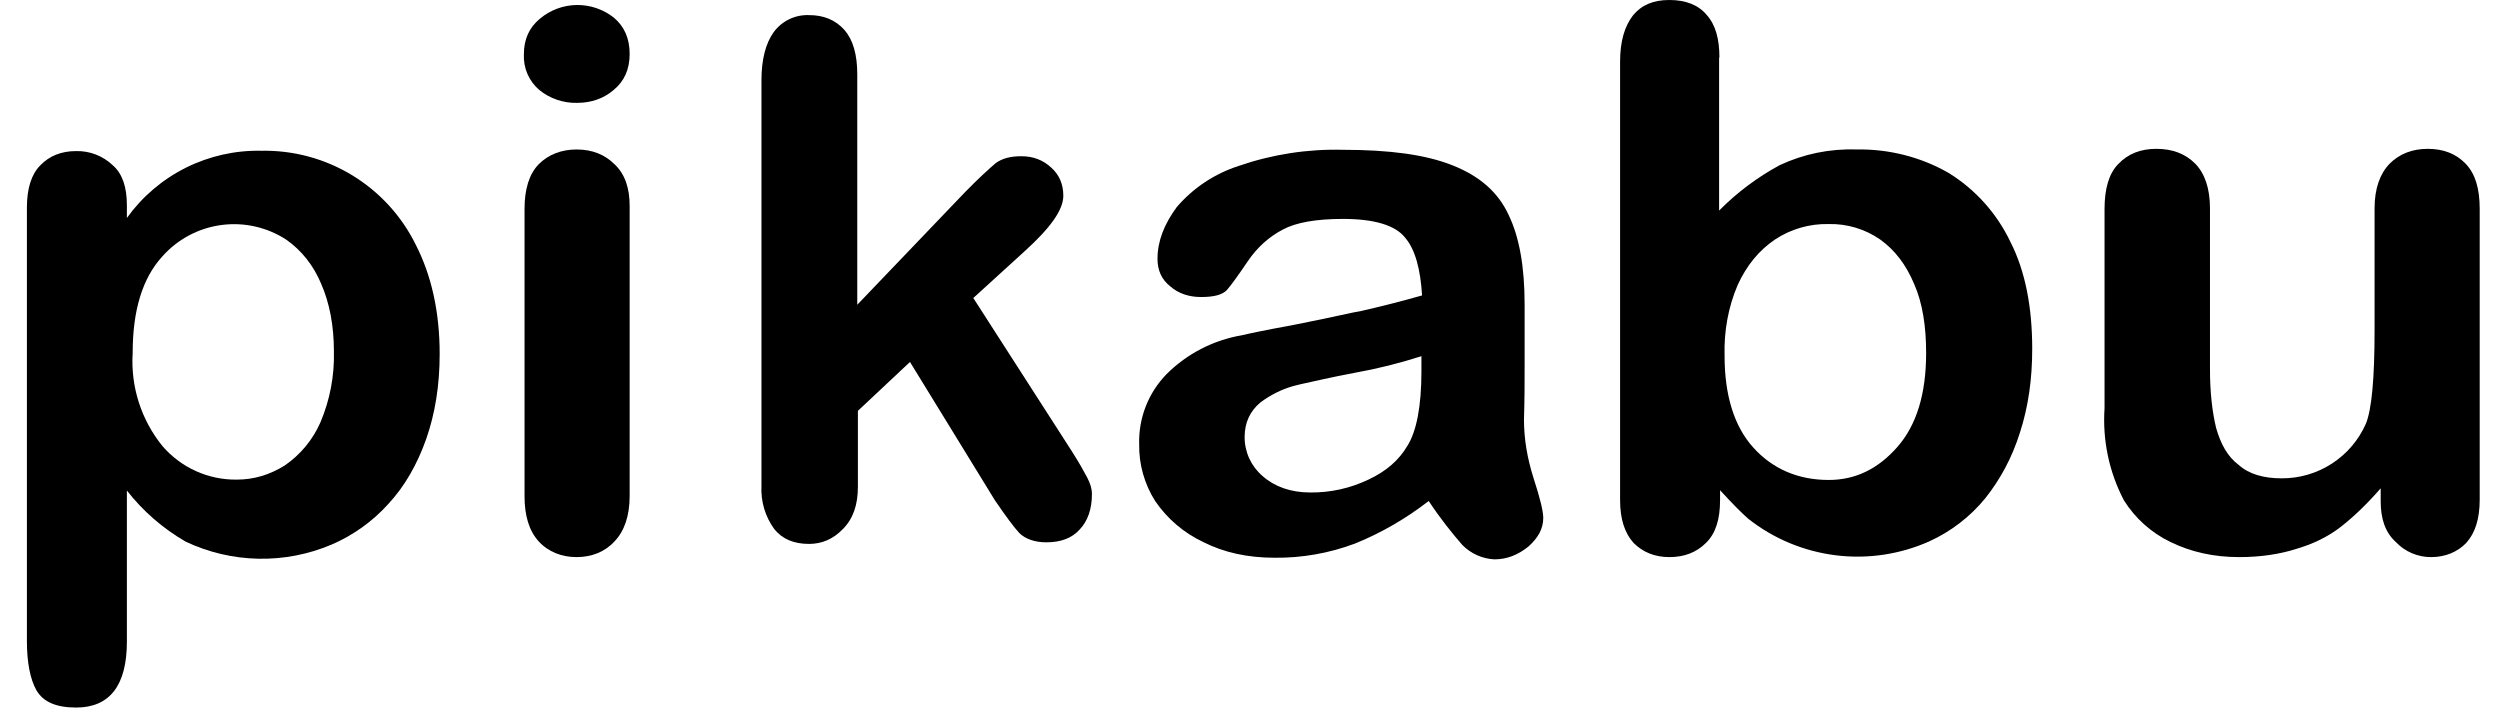<svg width="159" height="45" viewBox="0 0 159 45" fill="none" xmlns="http://www.w3.org/2000/svg">
<path d="M40.046 13.105V31.547C40.046 32.815 39.699 33.796 39.085 34.43C38.472 35.105 37.613 35.432 36.673 35.432C35.732 35.432 34.874 35.105 34.26 34.43C33.647 33.755 33.361 32.794 33.361 31.567V13.289C33.361 12.042 33.647 11.081 34.26 10.447C34.874 9.834 35.691 9.507 36.673 9.507C37.675 9.507 38.472 9.834 39.085 10.447C39.76 11.081 40.046 11.981 40.046 13.105ZM36.714 6.542C35.838 6.566 34.982 6.276 34.301 5.725C33.972 5.445 33.712 5.092 33.542 4.695C33.372 4.298 33.296 3.866 33.32 3.435C33.32 2.515 33.647 1.758 34.342 1.186C34.999 0.636 35.826 0.329 36.682 0.318C37.539 0.307 38.373 0.592 39.044 1.124C39.699 1.676 40.046 2.433 40.046 3.435C40.046 4.416 39.699 5.173 39.024 5.725C38.411 6.256 37.613 6.542 36.714 6.542ZM63.272 31.813L57.875 23.021L54.562 26.129V30.954C54.562 32.12 54.256 32.999 53.602 33.653C52.988 34.287 52.273 34.593 51.455 34.593C50.494 34.593 49.758 34.287 49.247 33.653C48.669 32.86 48.38 31.893 48.429 30.913V5.111C48.429 3.782 48.695 2.76 49.206 2.045C49.463 1.694 49.803 1.411 50.195 1.222C50.587 1.033 51.02 0.944 51.455 0.961C52.395 0.961 53.131 1.268 53.704 1.901C54.256 2.535 54.522 3.476 54.522 4.723V19.382L61.371 12.226C62.229 11.347 62.884 10.754 63.313 10.386C63.742 10.059 64.315 9.936 64.949 9.936C65.725 9.936 66.339 10.182 66.85 10.652C67.382 11.122 67.627 11.736 67.627 12.451C67.627 13.351 66.809 14.496 65.133 16.009L61.902 18.953L68.159 28.685C68.629 29.421 68.936 29.973 69.14 30.361C69.344 30.75 69.447 31.077 69.447 31.424C69.447 32.365 69.181 33.142 68.67 33.673C68.159 34.246 67.443 34.491 66.543 34.491C65.828 34.491 65.214 34.287 64.826 33.898C64.519 33.571 63.967 32.835 63.272 31.813Z" fill="black"/>
<path fill-rule="evenodd" clip-rule="evenodd" d="M90.853 31.874C89.421 32.978 87.847 33.898 86.171 34.573C84.535 35.186 82.797 35.493 81.059 35.472C79.362 35.472 77.849 35.145 76.52 34.471C75.292 33.892 74.24 32.995 73.474 31.874C72.787 30.794 72.431 29.536 72.452 28.255C72.428 27.434 72.57 26.616 72.868 25.85C73.167 25.085 73.616 24.387 74.19 23.798C75.49 22.499 77.162 21.635 78.974 21.324C79.403 21.222 80.446 20.997 82.143 20.691C83.454 20.433 84.763 20.161 86.068 19.873L86.518 19.791C87.683 19.525 89.012 19.198 90.444 18.789C90.341 17.133 90.014 15.866 89.36 15.109C88.747 14.332 87.418 13.923 85.414 13.923C83.717 13.923 82.429 14.148 81.591 14.598C80.732 15.048 79.955 15.722 79.342 16.642C78.728 17.542 78.32 18.114 78.033 18.442C77.747 18.748 77.216 18.891 76.377 18.891C75.621 18.891 74.946 18.666 74.435 18.217C73.862 17.767 73.617 17.174 73.617 16.458C73.617 15.334 74.046 14.25 74.844 13.167C75.892 11.947 77.258 11.041 78.79 10.55C80.919 9.815 83.163 9.469 85.414 9.527C88.358 9.527 90.668 9.834 92.365 10.509C94.083 11.184 95.269 12.206 95.943 13.657C96.638 15.089 96.966 16.99 96.966 19.382V23.205C96.966 24.248 96.966 25.413 96.925 26.681C96.925 27.908 97.129 29.134 97.538 30.422C97.967 31.731 98.151 32.549 98.151 32.937C98.151 33.632 97.824 34.205 97.211 34.757C96.557 35.288 95.841 35.575 95.044 35.575C94.271 35.537 93.54 35.208 92.999 34.655C92.345 33.898 91.629 33.019 90.873 31.874H90.853ZM90.444 22.633H90.403H90.444ZM90.403 22.633V23.614C90.403 25.822 90.096 27.458 89.483 28.398C88.972 29.257 88.174 29.973 87.029 30.504C85.874 31.056 84.608 31.336 83.329 31.322C82.102 31.322 81.059 30.954 80.303 30.279C79.944 29.974 79.656 29.595 79.458 29.168C79.261 28.741 79.158 28.276 79.158 27.805C79.158 26.865 79.505 26.149 80.16 25.597C80.814 25.107 81.529 24.759 82.245 24.555L82.736 24.432C83.492 24.268 84.617 24.003 86.13 23.716C87.576 23.459 89.004 23.103 90.403 22.653V22.633ZM109.335 3.66V13.392C110.468 12.248 111.763 11.276 113.179 10.509C114.705 9.792 116.38 9.449 118.065 9.507C120.11 9.466 122.154 9.977 123.933 10.999C125.63 12.042 127 13.576 127.858 15.375C128.819 17.256 129.249 19.566 129.249 22.183C129.249 24.105 129.003 25.863 128.472 27.499C127.961 29.134 127.204 30.504 126.264 31.69C125.303 32.864 124.086 33.801 122.706 34.43C120.839 35.262 118.78 35.569 116.752 35.316C114.723 35.064 112.802 34.263 111.196 32.999C110.725 32.59 110.153 31.997 109.396 31.179V31.813C109.396 33.039 109.11 33.939 108.497 34.532C107.883 35.145 107.106 35.432 106.166 35.432C105.226 35.432 104.469 35.105 103.897 34.532C103.324 33.898 103.038 32.999 103.038 31.813V3.925C103.038 2.617 103.324 1.677 103.856 0.981C104.408 0.307 105.164 -7.62939e-06 106.166 -7.62939e-06C107.209 -7.62939e-06 108.006 0.307 108.538 0.94C109.11 1.574 109.355 2.474 109.355 3.66H109.335ZM109.683 22.633C109.683 25.148 110.296 27.131 111.523 28.48C112.749 29.83 114.365 30.525 116.307 30.525C118.004 30.525 119.435 29.83 120.662 28.439C121.888 27.049 122.502 25.066 122.502 22.449C122.502 20.772 122.277 19.28 121.745 18.074C121.234 16.847 120.519 15.906 119.578 15.232C118.619 14.567 117.474 14.223 116.307 14.25C115.095 14.221 113.904 14.563 112.892 15.232C111.891 15.906 111.093 16.867 110.521 18.114C109.907 19.546 109.642 21.079 109.683 22.612V22.633Z" fill="black"/>
<path d="M151.412 31.874V31.056C150.594 31.997 149.756 32.815 148.897 33.489C148.038 34.164 147.057 34.614 146.014 34.92C144.971 35.248 143.765 35.432 142.416 35.432C140.78 35.432 139.349 35.105 138.04 34.471C136.814 33.878 135.791 32.958 135.076 31.813C134.137 30.014 133.713 27.99 133.849 25.965V13.289C133.849 12.042 134.115 11.04 134.728 10.427C135.342 9.773 136.159 9.466 137.141 9.466C138.163 9.466 138.981 9.773 139.615 10.407C140.228 11.04 140.555 11.981 140.555 13.269V23.492C140.555 24.964 140.698 26.19 140.944 27.213C141.23 28.214 141.659 29.032 142.375 29.564C143.029 30.157 143.97 30.422 145.114 30.422C146.249 30.427 147.36 30.101 148.311 29.484C149.263 28.866 150.013 27.985 150.471 26.947C150.839 26.047 151.023 24.084 151.023 21.018V13.248C151.023 11.981 151.371 11.04 151.984 10.407C152.597 9.793 153.415 9.466 154.397 9.466C155.398 9.466 156.196 9.773 156.809 10.407C157.423 11.04 157.709 11.981 157.709 13.289V31.772C157.709 32.999 157.423 33.898 156.85 34.532C156.298 35.105 155.521 35.432 154.622 35.432C154.201 35.434 153.784 35.35 153.397 35.185C153.01 35.02 152.661 34.776 152.373 34.471C151.698 33.857 151.412 32.999 151.412 31.874Z" fill="black"/>
<path fill-rule="evenodd" clip-rule="evenodd" d="M8.07 13.862V13.065C8.07 11.899 7.784 11.04 7.17 10.509C6.543 9.912 5.705 9.589 4.84 9.609C3.899 9.609 3.143 9.916 2.57 10.509C1.998 11.081 1.711 11.981 1.711 13.208V40.768C1.711 42.117 1.916 43.201 2.325 43.916C2.754 44.632 3.551 45 4.84 45C6.966 45 8.07 43.61 8.07 40.809V31.199C9.092 32.508 10.36 33.612 11.811 34.45C13.258 35.134 14.833 35.503 16.433 35.535C18.032 35.567 19.621 35.26 21.093 34.634C22.464 34.043 23.691 33.165 24.692 32.058C25.735 30.934 26.532 29.543 27.104 27.928C27.677 26.293 27.963 24.493 27.963 22.51C27.963 19.811 27.431 17.501 26.45 15.579C25.553 13.751 24.153 12.217 22.415 11.156C20.677 10.095 18.672 9.551 16.637 9.589C14.969 9.551 13.317 9.921 11.825 10.665C10.332 11.41 9.043 12.507 8.07 13.862ZM20.419 18.033C20.95 19.239 21.237 20.691 21.237 22.347V22.367C21.274 23.91 20.981 25.444 20.378 26.865C19.892 27.972 19.106 28.921 18.108 29.605C17.148 30.198 16.166 30.504 15.042 30.504C14.15 30.513 13.268 30.327 12.456 29.96C11.644 29.593 10.922 29.053 10.339 28.378C8.982 26.711 8.304 24.594 8.438 22.449C8.438 19.75 9.051 17.706 10.319 16.315C11.284 15.223 12.609 14.513 14.054 14.314C15.498 14.115 16.966 14.441 18.19 15.232C19.192 15.927 19.949 16.908 20.419 18.033Z" fill="black"/>
</svg>
